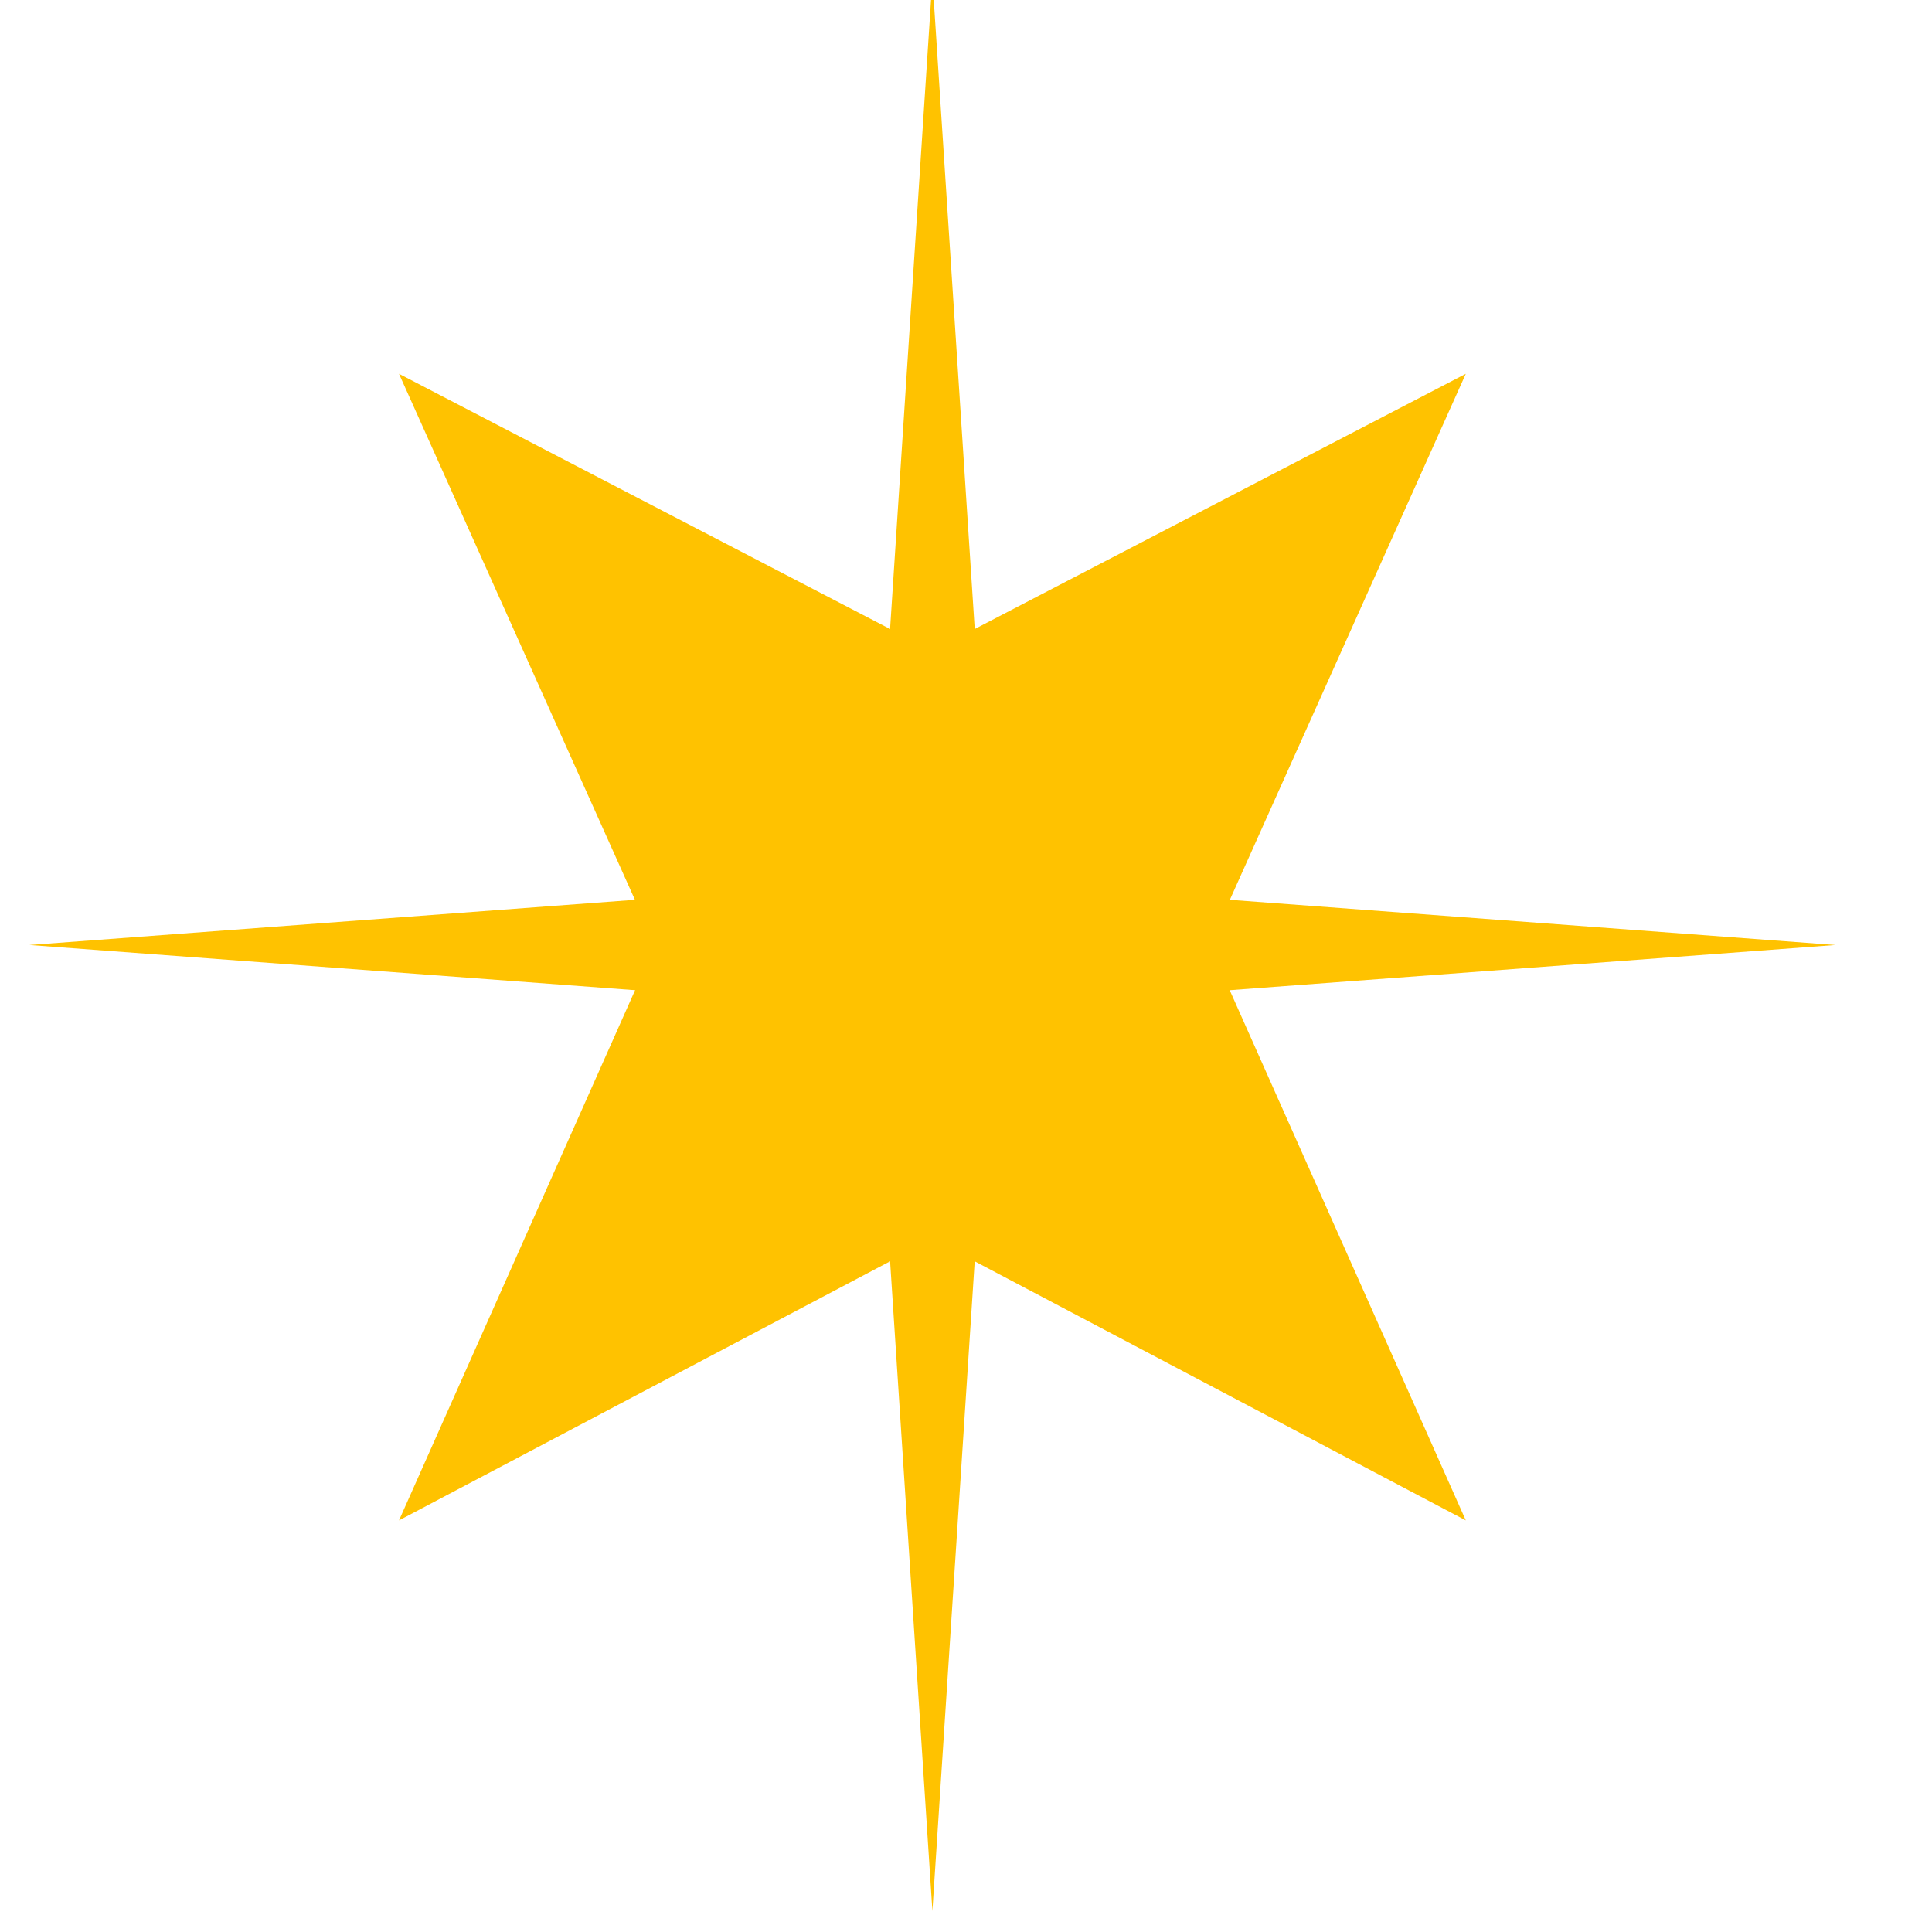 <svg version="1.2" xmlns="http://www.w3.org/2000/svg" viewBox="0 0 46 46" width="46" height="46">
	<title>vecteezy_different-set-unique-shape-of-stars_-ai</title>
	<style>
		.s0 { fill: #ffc200 } 
	</style>
	<g id="_Artboards_">
	</g>
	<g id="OBJECTS">
		<path id="&lt;Compound Path&gt;" fill-rule="evenodd" class="s0" d="m-180.1 24.2l6.2 12.4-13.2 0.5-6.9 12-7-12-13.1-0.5 6.2-12.4-6.2-12.4 13.1-0.5 7-11.9 7 11.9 13.1 0.5zm-7.4 0l2.9-5.8-6.2-0.2-3.2-5.6-3.3 5.6-6.1 0.2 2.9 5.8-2.9 5.8 6.1 0.2 3.3 5.6 3.2-5.6 6.2-0.2z"/>
		<g id="&lt;Group&gt;">
			<path id="&lt;Path&gt;" class="s0" d="m-101.2 7.1c-18.2 17.8-19.4 17.8-37.6 0 16.6 19.4 16.6 20.8 0 40.3 18.2-17.8 19.4-17.8 37.6 0-16.6-19.5-16.6-20.9 0-40.3z"/>
			<path id="&lt;Path&gt;" class="s0" d="m-94.4 32.1c-6.7 6.6-7.2 6.6-13.9 0 6.2 7.2 6.2 7.7 0 15 6.7-6.6 7.2-6.6 13.9 0-6.1-7.3-6.1-7.8 0-15z"/>
			<path id="&lt;Path&gt;" class="s0" d="m-121.3 1c-6.8 6.6-7.2 6.6-14 0 6.2 7.2 6.2 7.7 0 15 6.8-6.6 7.2-6.6 14 0-6.2-7.3-6.2-7.8 0-15z"/>
		</g>
		<path id="&lt;Path&gt;" class="s0" d="m-21.8 22.5c-13.8 4.6-17.3 8.4-21.6 23.1-4.3-14.7-7.8-18.5-21.6-23.1 13.8-4.6 17.3-8.3 21.6-23.1 4.3 14.8 7.8 18.5 21.6 23.1z"/>
		<g id="&lt;Group&gt;">
			<path id="&lt;Path&gt;" class="s0" d="m-106 93c-12 4-15 7.3-18.8 20.2-3.7-12.9-6.8-16.2-18.8-20.2 12-4 15.1-7.2 18.8-20.1 3.8 12.9 6.8 16.1 18.8 20.1z"/>
			<path id="&lt;Path&gt;" class="s0" d="m-100.9 77.3c-4.3 1.4-5.4 2.6-6.8 7.3-1.4-4.7-2.5-5.9-6.8-7.3 4.3-1.5 5.4-2.7 6.8-7.4 1.4 4.7 2.5 5.9 6.8 7.4z"/>
			<path id="&lt;Path&gt;" class="s0" d="m-89.6 102.5c-5.9 2-7.4 3.6-9.2 9.9-1.9-6.3-3.3-7.9-9.2-9.9 5.9-1.9 7.3-3.5 9.2-9.8 1.8 6.3 3.3 7.9 9.2 9.8z"/>
		</g>
		<g id="&lt;Group&gt;">
			<path id="&lt;Path&gt;" class="s0" d="m-180 91.2l-8.4-2.2 4.5-7.9c0.2-0.3-0.1-0.6-0.4-0.4l-7.4 4.8-2-17.5c-0.1-0.3-0.6-0.3-0.6 0l-2 17.5-7.4-4.8c-0.3-0.1-0.6 0.2-0.4 0.5l4.5 7.9-8.4 2.2c-0.3 0-0.3 0.5 0 0.6l8.4 2.2-4.5 7.9c-0.2 0.3 0.1 0.6 0.4 0.4l7.4-4.8 2 17.5c0.1 0.3 0.6 0.3 0.6 0l2-17.5 7.4 4.8c0.3 0.2 0.6-0.2 0.4-0.5l-4.5-7.9 8.4-2.2c0.3 0 0.3-0.5 0-0.6z"/>
			<path id="&lt;Path&gt;" class="s0" d="m-205.6 80c-0.3 0-0.5-0.3-0.5-0.6 0-0.4 0.2-0.6 0.5-0.6 0.4 0 0.6 0.2 0.6 0.6 0 0.3-0.2 0.6-0.6 0.6z"/>
			<path id="&lt;Path&gt;" class="s0" d="m-205.5 104.4c-0.4 0-0.6-0.3-0.6-0.6 0-0.4 0.2-0.6 0.6-0.6 0.3 0 0.5 0.2 0.5 0.6 0 0.3-0.2 0.6-0.5 0.6z"/>
			<path id="&lt;Path&gt;" class="s0" d="m-182.5 104.3c-0.3 0-0.6-0.3-0.6-0.6 0-0.3 0.3-0.6 0.6-0.6 0.3 0 0.5 0.3 0.5 0.6 0 0.3-0.2 0.6-0.5 0.6z"/>
			<path id="&lt;Path&gt;" class="s0" d="m-182.6 79.9c-0.3 0-0.5-0.2-0.5-0.6 0-0.3 0.2-0.6 0.5-0.6 0.3 0 0.6 0.3 0.6 0.6 0 0.4-0.3 0.6-0.6 0.6z"/>
		</g>
		<g id="&lt;Group&gt;">
			<g id="&lt;Group&gt;">
				<path id="&lt;Path&gt;" class="s0" d="m-43.4 70.9l5.8 12.5 12.9 2-9.4 9.7 2.2 13.8-11.5-6.5-11.5 6.5 2.2-13.8-9.4-9.7 12.9-2z"/>
			</g>
			<g id="&lt;Group&gt;">
				<g id="&lt;Group&gt;">
					<path id="&lt;Path&gt;" class="s0" d="m-35.8 81.8q-0.2 0-0.4-0.2c-0.2-0.2-0.3-0.6-0.1-0.9l3.6-5.1c0.2-0.3 0.7-0.4 0.9-0.1 0.3 0.2 0.4 0.6 0.2 0.9l-3.6 5.1c-0.2 0.2-0.4 0.3-0.6 0.3z"/>
				</g>
				<g id="&lt;Group&gt;">
					<path id="&lt;Path&gt;" class="s0" d="m-50.5 81.4c-0.2 0-0.4-0.1-0.6-0.3l-3.3-5.1c-0.2-0.3-0.1-0.8 0.2-1 0.3-0.2 0.7-0.1 0.9 0.2l3.3 5.1c0.2 0.3 0.1 0.8-0.1 1q-0.2 0.1-0.4 0.1z"/>
				</g>
				<g id="&lt;Group&gt;">
					<path id="&lt;Path&gt;" class="s0" d="m-60.9 98.2c-0.3 0-0.6-0.1-0.6-0.4-0.2-0.4 0-0.8 0.4-0.9l5.4-1.8c0.3-0.1 0.7 0.1 0.8 0.5 0.1 0.4-0.1 0.8-0.4 0.9l-5.4 1.7q-0.1 0-0.2 0z"/>
				</g>
				<g id="&lt;Group&gt;">
					<path id="&lt;Path&gt;" class="s0" d="m-43.6 112.3q0 0 0 0c-0.4-0.1-0.7-0.4-0.7-0.8l0.2-6.3c0-0.4 0.3-0.7 0.6-0.7q0 0 0 0c0.4 0 0.7 0.4 0.7 0.7l-0.2 6.4c0 0.4-0.3 0.7-0.6 0.7z"/>
				</g>
				<g id="&lt;Group&gt;">
					<path id="&lt;Path&gt;" class="s0" d="m-25.8 98.9q-0.1 0-0.2 0l-5.6-2.1c-0.4-0.1-0.6-0.5-0.4-0.9 0.1-0.3 0.4-0.5 0.8-0.4l5.6 2.1c0.3 0.1 0.5 0.5 0.4 0.9-0.1 0.3-0.4 0.4-0.6 0.4z"/>
				</g>
			</g>
		</g>
		<g id="&lt;Group&gt;">
			<path id="&lt;Path&gt;" class="s0" d="m-100.3 135.4l0.3 7.5 3.2-3-2.8 3.5 7 0.3-7 0.3 2.8 3.4-3.2-2.9-0.3 7.5-0.3-7.5-3.2 2.9 2.8-3.4-7-0.3 7-0.3-2.8-3.5 3.2 3z"/>
			<path id="&lt;Path&gt;" class="s0" d="m-136.6 164.3l0.2 5.2 2.2-2-1.9 2.3 4.8 0.2-4.8 0.3 1.9 2.3-2.2-2-0.2 5.2-0.2-5.2-2.2 2 1.9-2.3-4.9-0.3 4.9-0.2-1.9-2.3 2.2 2z"/>
			<path id="&lt;Path&gt;" class="s0" d="m-102 160.2l0.4 10.6 4.4-4.1-3.8 4.7 9.8 0.5-9.8 0.5 3.8 4.7-4.4-4.1-0.4 10.5-0.5-10.5-4.4 4.1 3.8-4.7-9.8-0.5 9.8-0.5-3.8-4.7 4.4 4.1z"/>
			<path id="&lt;Path&gt;" class="s0" d="m-119.7 134.6l0.8 20 8.5-7.8-7.3 9 18.6 0.9-18.6 0.8 7.3 9.1-8.5-7.9-0.8 20-0.8-20-8.4 7.9 7.3-9.1-18.7-0.8 18.7-0.9-7.3-9 8.4 7.8z"/>
		</g>
		<path id="&lt;Path&gt;" class="s0" d="m-190.3 133.5l4.5 13.5 12.1-6.1-5.8 12.9 12.6 4.8-12.6 4.8 5.8 13-12.1-6.2-4.5 13.6-4.5-13.6-12.1 6.2 5.7-13-12.6-4.8 12.6-4.8-5.7-12.9 12.1 6.1z"/>
		<path id="&lt;Path&gt;" class="s0" d="m-38.4 142.4l4.5-8-2 9.1c-1 4.6 2.8 8.6 7 7.6l8.5-2.2-7.4 4.9c-3.7 2.4-3.7 8.2 0 10.6l7.4 4.9-8.5-2.2c-4.2-1.1-8 3-7 7.6l2 9.1-4.5-8c-2.3-4-7.7-4-10 0l-4.5 8 2-9.1c1-4.6-2.8-8.7-7-7.6l-8.5 2.2 7.4-4.9c3.7-2.4 3.7-8.2 0-10.6l-7.4-4.9 8.5 2.2c4.2 1 8-3 7-7.6l-2-9.1 4.5 8c2.3 4 7.7 4 10 0z"/>
		<g id="&lt;Group&gt;">
			<path id="&lt;Path&gt;" class="s0" d="m15.2 80l1.1 14.9 12.6-6.4-11.5 8.4 11.5 8.5-12.6-6.5-1.1 14.9-1.1-14.9-12.6 6.5 11.6-8.5-11.6-8.4 12.6 6.4z"/>
			<path id="&lt;Path&gt;" class="s0" d="m28.5 72l0.4 5 4.2-2.2-3.9 2.9 3.9 2.9-4.2-2.2-0.4 5.1-0.4-5.1-4.2 2.2 3.9-2.9-3.9-2.9 4.2 2.2z"/>
			<path id="&lt;Path&gt;" class="s0" d="m36.3 89.4l0.5 7.2 6.1-3.1-5.6 4 5.6 4.1-6.1-3.1-0.5 7.1-0.5-7.1-6.1 3.1 5.6-4.1-5.6-4 6.1 3.1z"/>
		</g>
		<g id="&lt;Group&gt;">
			<path id="&lt;Path&gt;" class="s0" d="m34.9 8.9l-6.1 13.6 6.1 13.7-12.7-6.7-12.7 6.7 6.1-13.7-6.1-13.6 12.7 6.6z"/>
			<path id="&lt;Path&gt;" class="s0" d="m22.2-0.5l1.4 21.5 20.1 1.5-20.1 1.5-1.4 21.5-1.4-21.5-20.1-1.5 20.1-1.5z"/>
		</g>
		<g id="&lt;Group&gt;">
			<path id="&lt;Path&gt;" class="s0" d="m22.2 134.1l6.6 17.4 16.3 7.1-16.3 7.1-6.6 17.5-6.6-17.5-16.3-7.1 16.3-7.1z"/>
			<path id="&lt;Path&gt;" class="s0" d="m41 147.7l-16.9 11.5 8.3 19.5-10.8-18.1-18.2 8.9 16.9-11.5-8.3-19.5 10.8 18.1z"/>
			<path id="&lt;Path&gt;" class="s0" d="m31.4 138l-7.4 19.9 17.5 10.6-18.7-7.9-9.8 18.7 7.4-20-17.5-10.5 18.7 7.9z"/>
		</g>
	</g>
</svg>